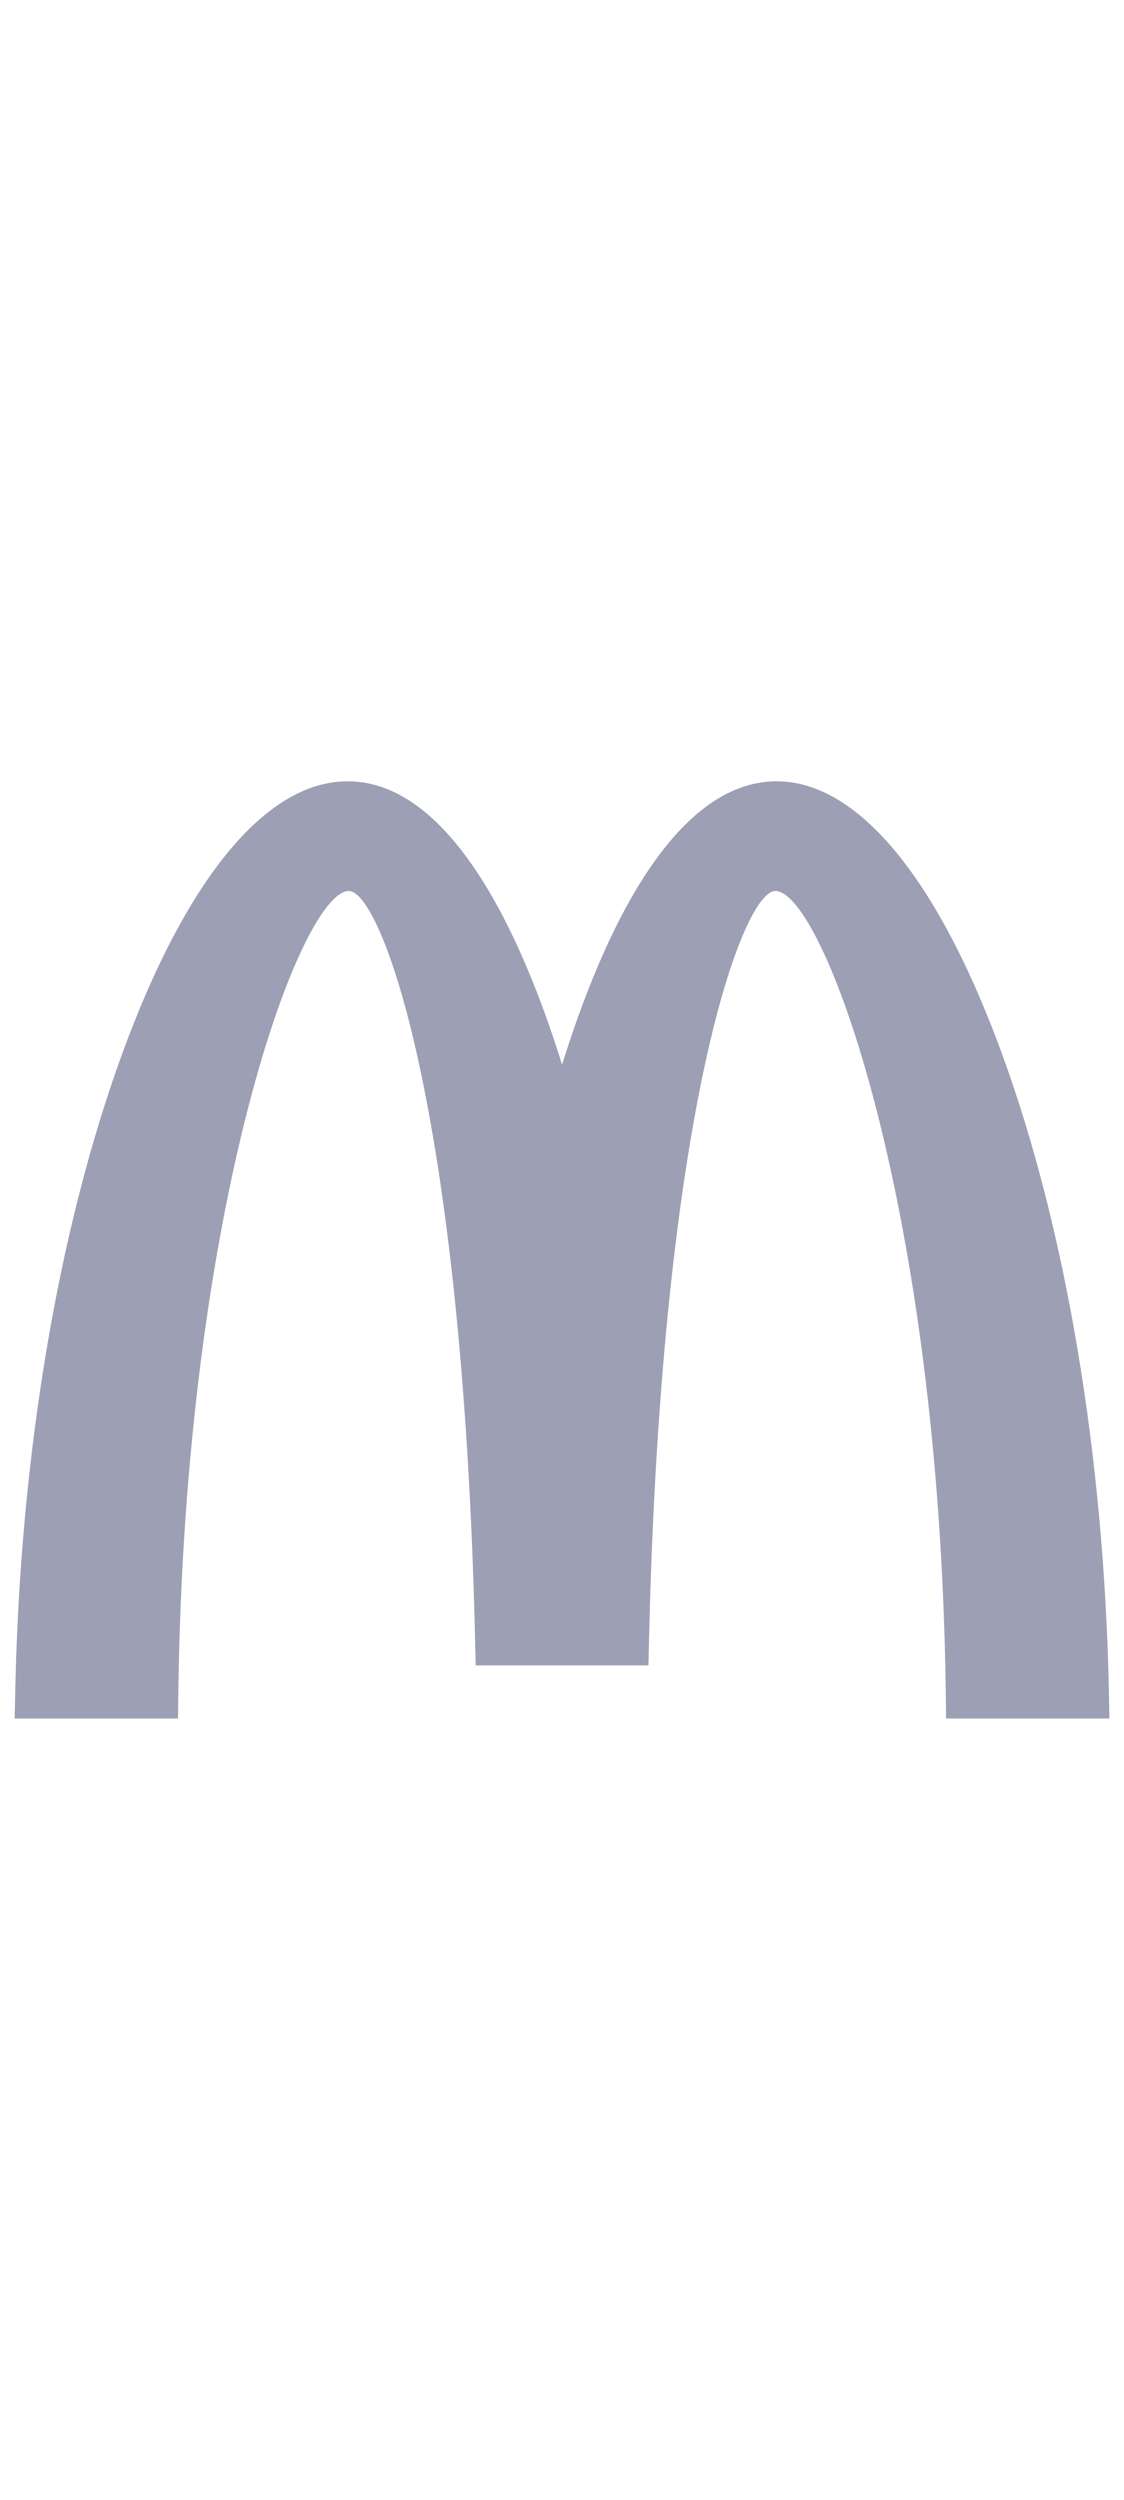 <svg width="72" height="160" viewBox="0 0 72 160" fill="none" xmlns="http://www.w3.org/2000/svg">
<g clip-path="url(#clip0_664_31848)">
<path fill-rule="evenodd" clip-rule="evenodd" d="M71.032 108.233C70.723 93.218 68.305 78.767 64.218 67.542C60.1 56.235 54.96 50.007 49.748 50.007C46.51 50.007 43.468 52.363 40.702 57.014C38.99 59.899 37.394 63.686 36.006 68.144C34.614 63.686 33.021 59.899 31.305 57.014C28.543 52.363 25.5 50.007 22.261 50.007C17.045 50.007 11.907 56.235 7.791 67.542C3.706 78.767 1.286 93.218 0.977 108.232L0.939 109.994H11.405L11.425 108.293C11.832 76.923 19.303 57.027 22.347 57.027C24.397 57.027 29.637 70.804 30.432 104.914L30.472 106.595H41.537L41.576 104.914C42.37 70.804 47.61 57.026 49.661 57.026C52.706 57.026 60.175 76.922 60.582 108.291L60.604 109.994H71.065L71.032 108.233Z" fill="#9D9FB5"/>
<path fill-rule="evenodd" clip-rule="evenodd" d="M70.24 108.252C69.934 93.322 67.529 78.968 63.473 67.828C59.541 57.016 54.538 50.815 49.748 50.815C44.506 50.815 39.57 58.099 36.006 70.939C32.442 58.101 27.504 50.817 22.258 50.817C17.472 50.817 12.467 57.017 8.532 67.827C4.478 78.967 2.075 93.322 1.77 108.252L1.751 109.183H10.623L10.634 108.283C11.046 76.493 18.557 56.217 22.347 56.217C25.595 56.217 30.486 73.132 31.226 104.893L31.249 105.786H40.762L40.783 104.893C41.523 73.133 46.417 56.217 49.661 56.217C53.453 56.217 60.964 76.493 61.375 108.283L61.386 109.183H70.259L70.24 108.252Z" fill="#9D9FB5"/>
<path fill-rule="evenodd" clip-rule="evenodd" d="M22.161 53.523V55.316C16.987 55.858 10.118 78.999 9.741 108.271L6.221 104.669V104.578C7.34 75.877 15.162 53.751 22.161 53.523Z" fill="#9D9FB5"/>
<path fill-rule="evenodd" clip-rule="evenodd" d="M21.982 51.742H22.583C27.772 52.092 32.71 60.884 35.998 74.468V100.717C34.716 73.604 29.014 53.517 22.272 53.517C20.881 53.517 19.455 54.391 18.054 56.013V53.482C19.365 52.415 20.684 51.818 21.982 51.742ZM52.103 54.321V56.836C51.267 55.836 50.443 55.303 49.661 55.303C44.666 55.303 40.541 76.883 39.89 104.873L36.009 100.899V100.837C37.276 73.664 42.986 53.517 49.739 53.517C50.519 53.517 51.311 53.794 52.103 54.321Z" fill="#9D9FB5"/>
<path fill-rule="evenodd" clip-rule="evenodd" d="M69.336 107.847V108.259L65.808 104.65L65.793 104.665C64.765 78.024 57.96 57.028 51.394 53.916V52.009C59.802 54.797 68.653 78.368 69.335 107.847H69.336Z" fill="#9D9FB5"/>
</g>
<defs>
<clipPath id="clip0_664_31848">
<rect width="70.126" height="60" fill="white" transform="translate(0.937 50)"/>
</clipPath>
</defs>
</svg>
